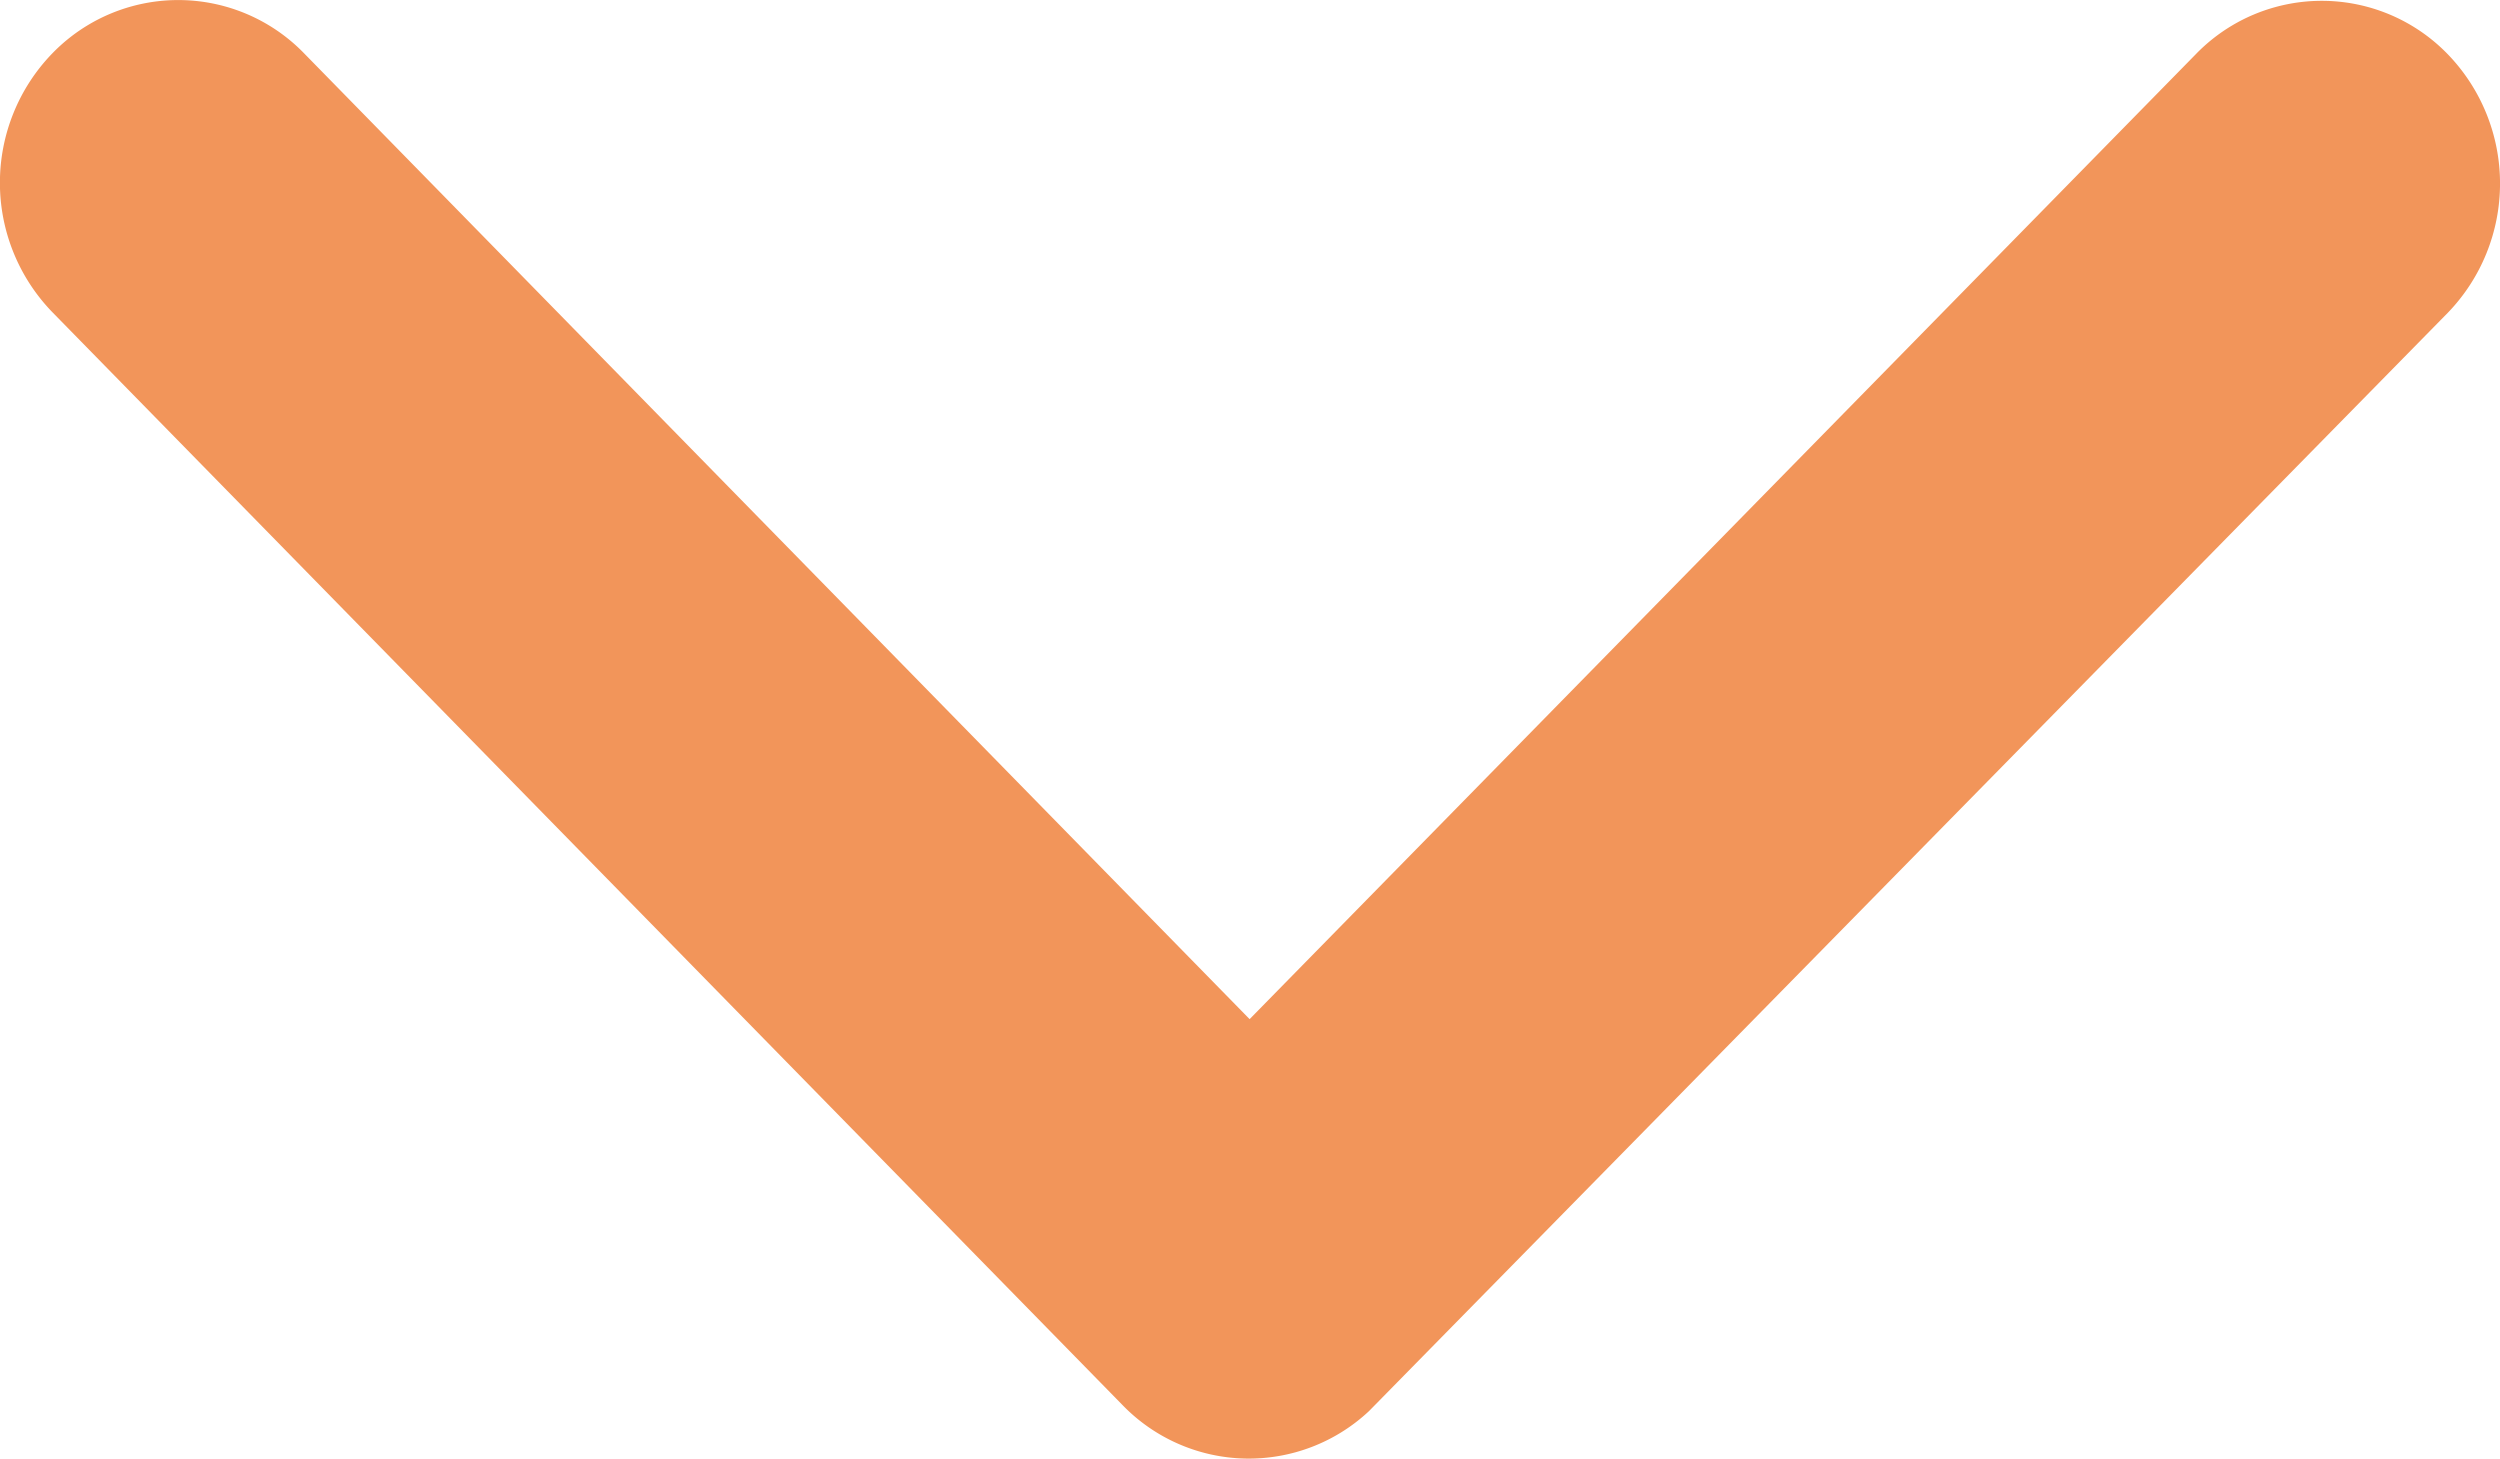 <svg xmlns="http://www.w3.org/2000/svg" width="16.271" height="9.495" viewBox="0 0 16.271 9.495">
  <path id="Icon_ionic-ios-arrow-up" data-name="Icon ionic-ios-arrow-up" d="M8.138,2.862,14.29,9.146a1.141,1.141,0,0,0,1.642,0,1.21,1.21,0,0,0,0-1.681L8.961.346a1.144,1.144,0,0,0-1.6-.035L.339,7.46a1.211,1.211,0,0,0,0,1.681,1.141,1.141,0,0,0,1.642,0Z" transform="translate(16.271 9.495) rotate(180)" fill="#f2955a"/>
</svg>
